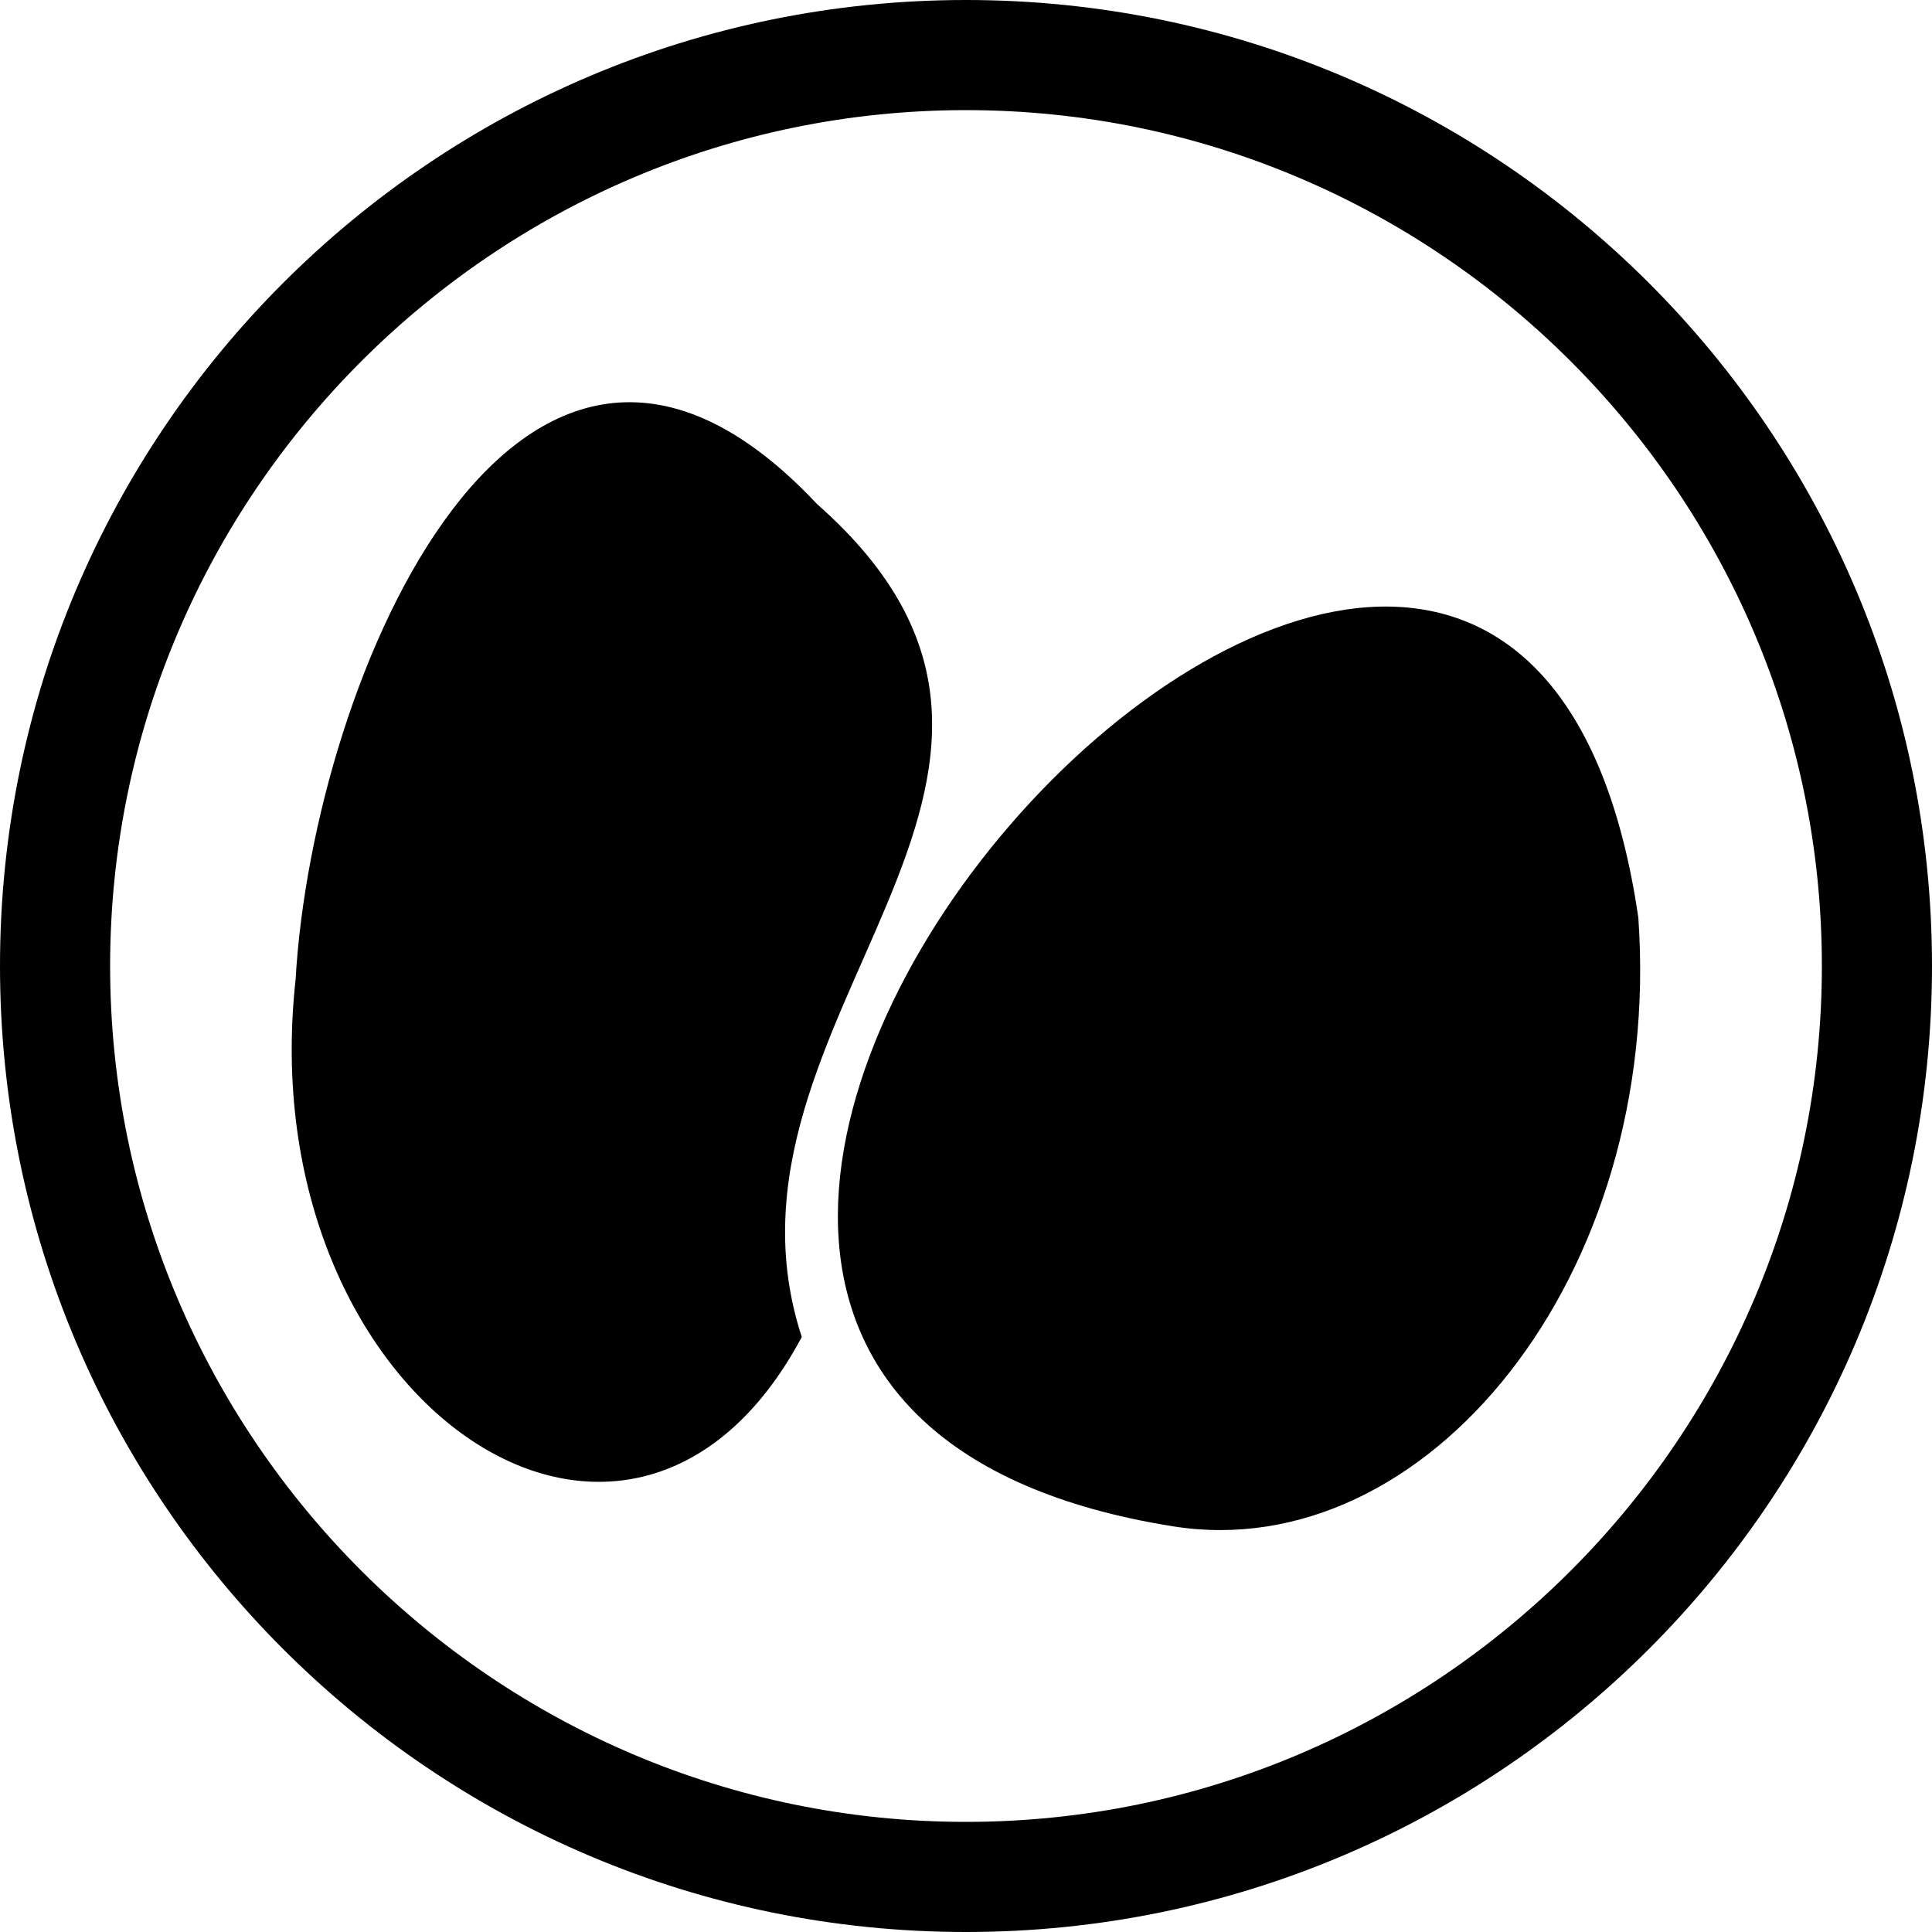 <?xml version="1.0" encoding="utf-8"?>
<!-- Generator: Adobe Illustrator 25.1.0, SVG Export Plug-In . SVG Version: 6.00 Build 0)  -->
<svg version="1.1" id="Capa_1" xmlns="http://www.w3.org/2000/svg" xmlns:xlink="http://www.w3.org/1999/xlink" x="0px" y="0px"
	 viewBox="0 0 100 100" style="enable-background:new 0 0 100 100;" xml:space="preserve">
<g>
	<path d="M50,100C22.4,100,0,77.6,0,50S22.4,0,50,0s50,22.4,50,50S77.6,100,50,100z M50,5.7C25.6,5.7,5.7,25.6,5.7,50
		S25.6,94.3,50,94.3c24.4,0,44.3-19.9,44.3-44.3S74.4,5.7,50,5.7z"/>
</g>
<g>
	<path d="M84.8,47.5c1.3,18.6-11,33.6-24.1,31.5C13.1,71.4,77.9,0.2,84.8,47.5z"/>
	<path d="M15.3,50.7C16.2,35,27,9.8,42.3,26.1c16.1,14.2-6.2,26.6-0.8,43.1C32.6,85.9,12.9,72.5,15.3,50.7z"/>
</g>
</svg>
